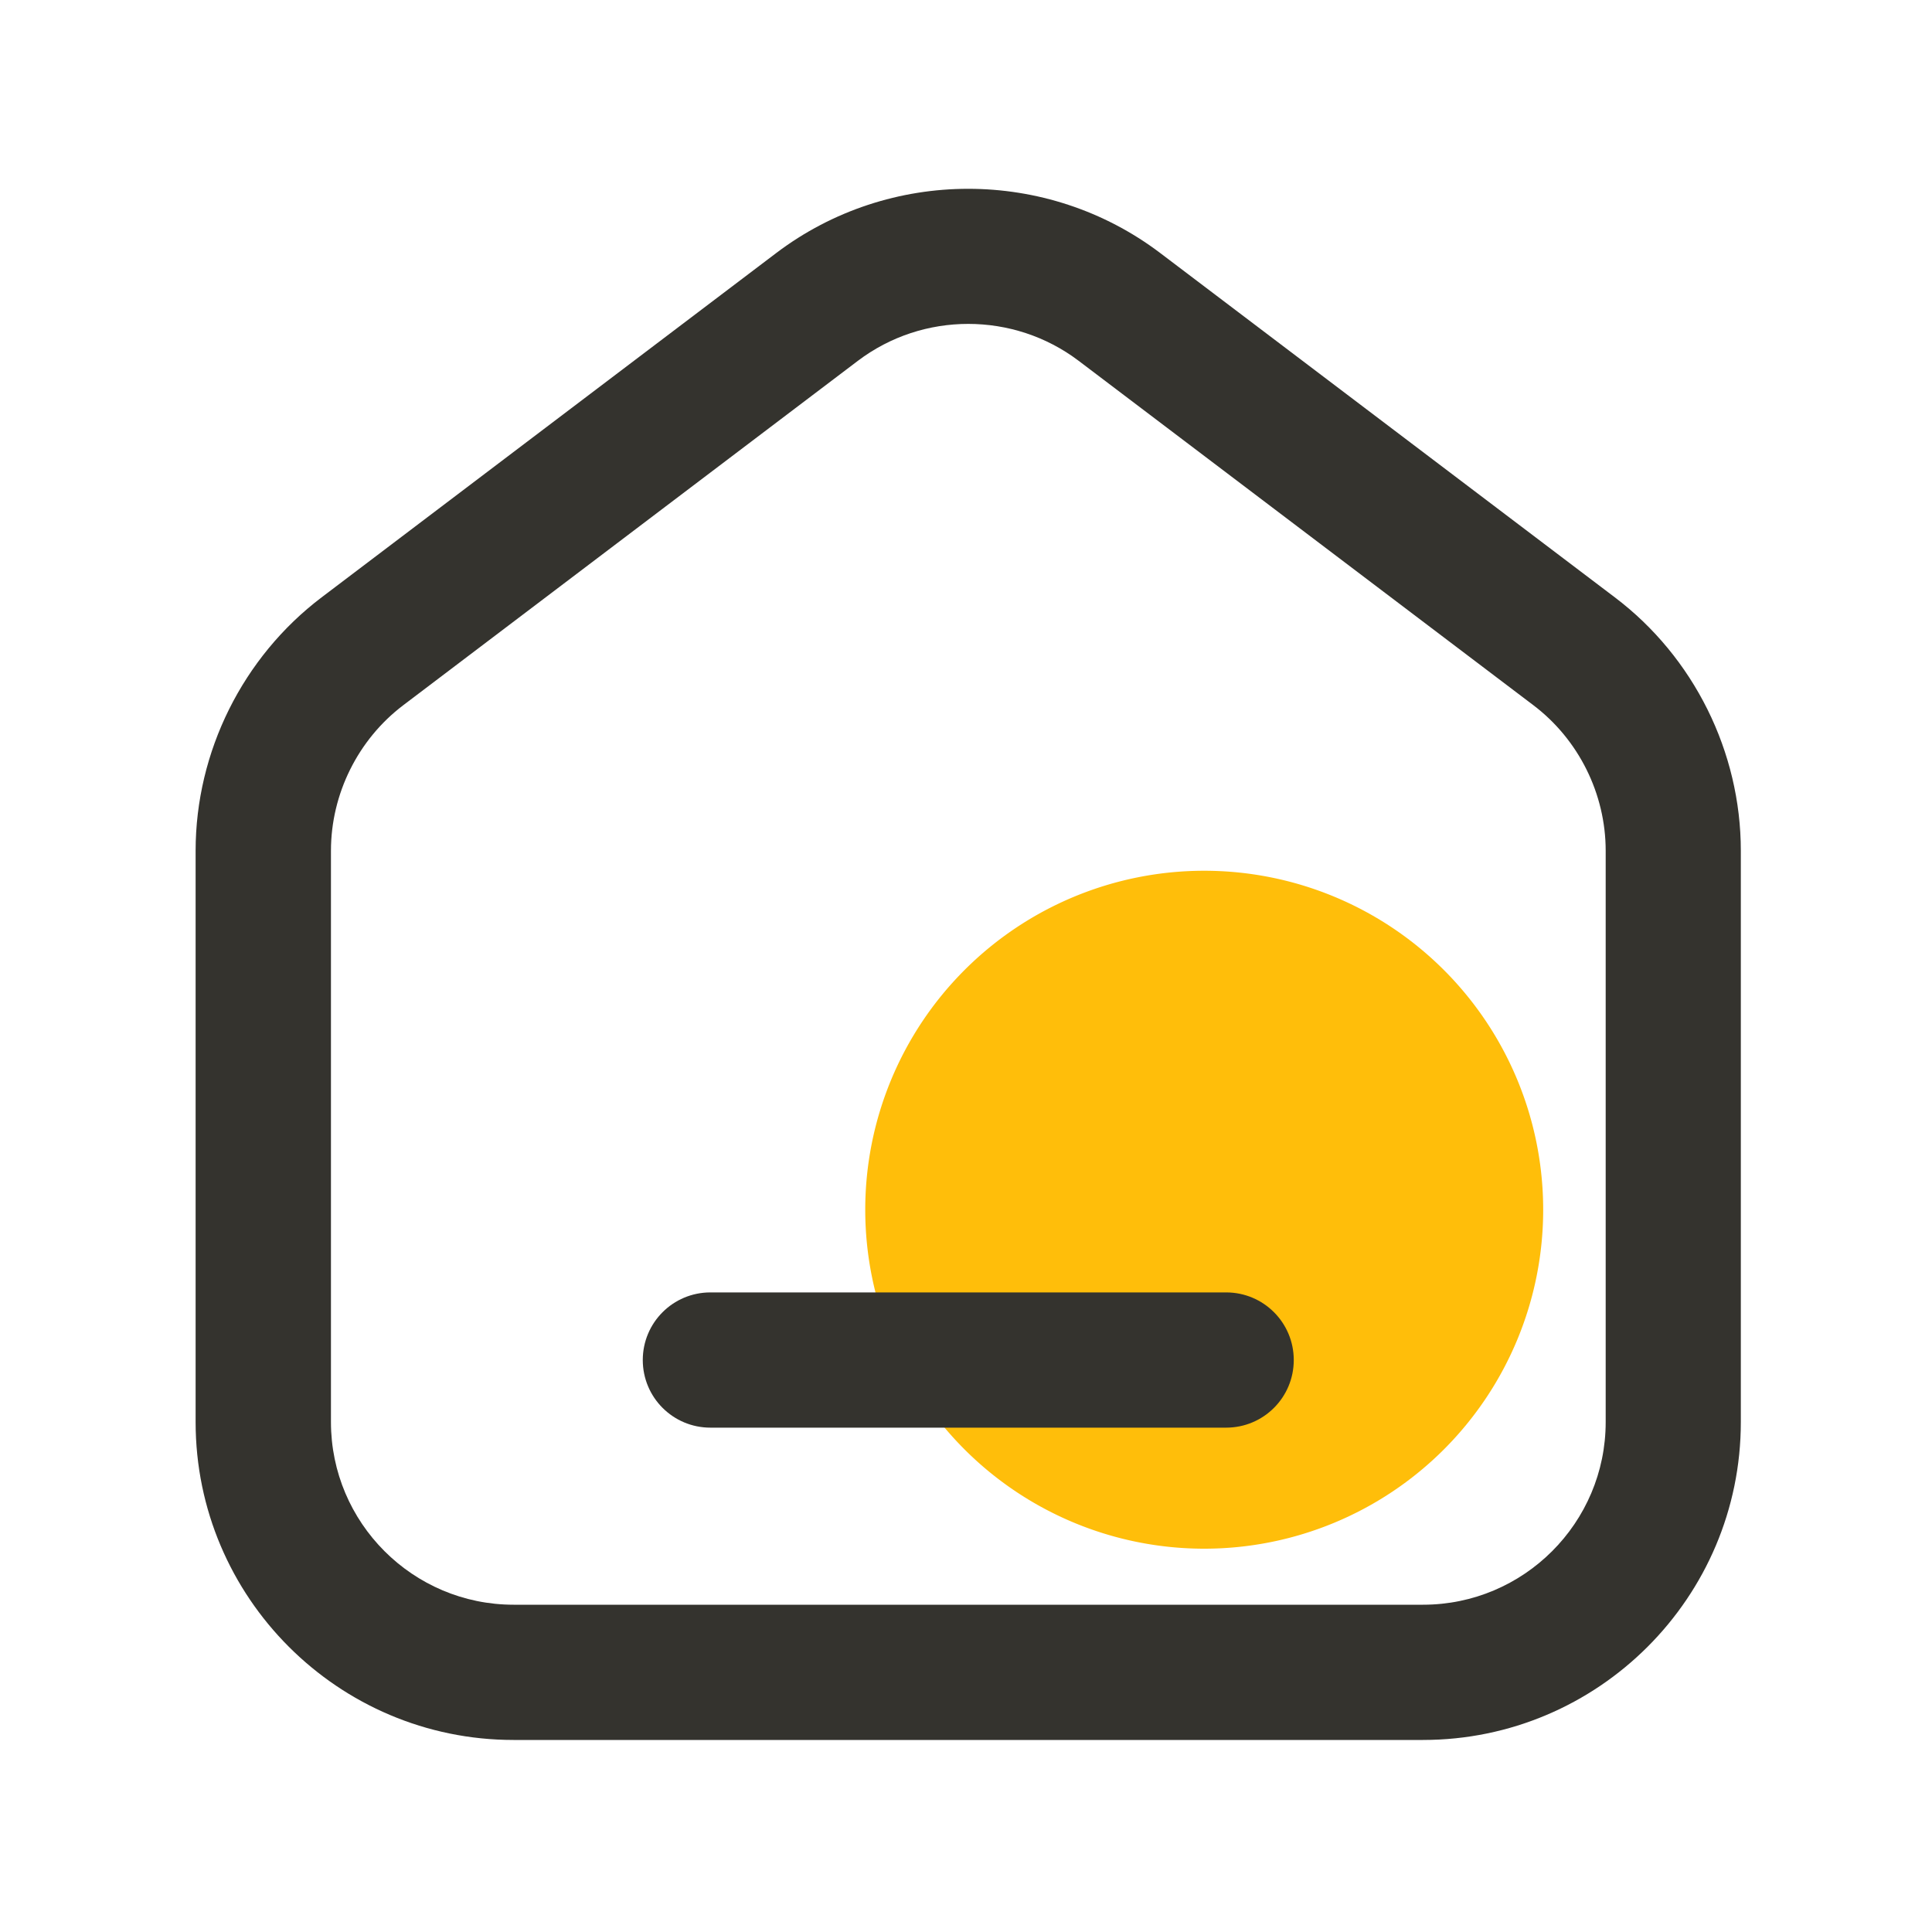 <?xml version="1.0" standalone="no"?><!DOCTYPE svg PUBLIC "-//W3C//DTD SVG 1.1//EN" "http://www.w3.org/Graphics/SVG/1.1/DTD/svg11.dtd"><svg t="1696671193407" class="icon" viewBox="0 0 1024 1024" version="1.1" xmlns="http://www.w3.org/2000/svg" p-id="52284" id="mx_n_1696671193408" xmlns:xlink="http://www.w3.org/1999/xlink" width="200" height="200"><path d="M638.259 641.178m-179.661 0a179.661 179.661 0 1 0 359.322 0 179.661 179.661 0 1 0-359.322 0Z" fill="#FFBE0A" p-id="52285"></path><path d="M754.176 922.214H272.179c-92.928 0-168.499-75.571-168.499-168.499V450.918c0-52.429 24.986-102.656 66.765-134.298l240.998-182.528c59.904-45.363 143.565-45.363 203.469 0l240.998 182.528c41.83 31.642 66.765 81.869 66.765 134.298v302.797c0 92.928-75.571 168.499-168.499 168.499zM513.178 171.674c-20.634 0-41.216 6.502-58.47 19.558L213.76 373.76c-24.013 18.176-38.349 47.053-38.349 77.158v302.797c0 53.402 43.418 96.819 96.819 96.819h481.997c53.402 0 96.819-43.418 96.819-96.819V450.918c0-30.157-14.336-58.982-38.349-77.158l-240.998-182.528c-17.254-13.056-37.888-19.558-58.522-19.558z" fill="#34332E" p-id="52286"></path><path d="M649.882 756.685H376.525c-19.814 0-35.84-16.026-35.84-35.84s16.026-35.84 35.84-35.84h273.357c19.814 0 35.84 16.026 35.84 35.84s-16.026 35.84-35.84 35.84z" fill="#34332E" p-id="52287"></path></svg>